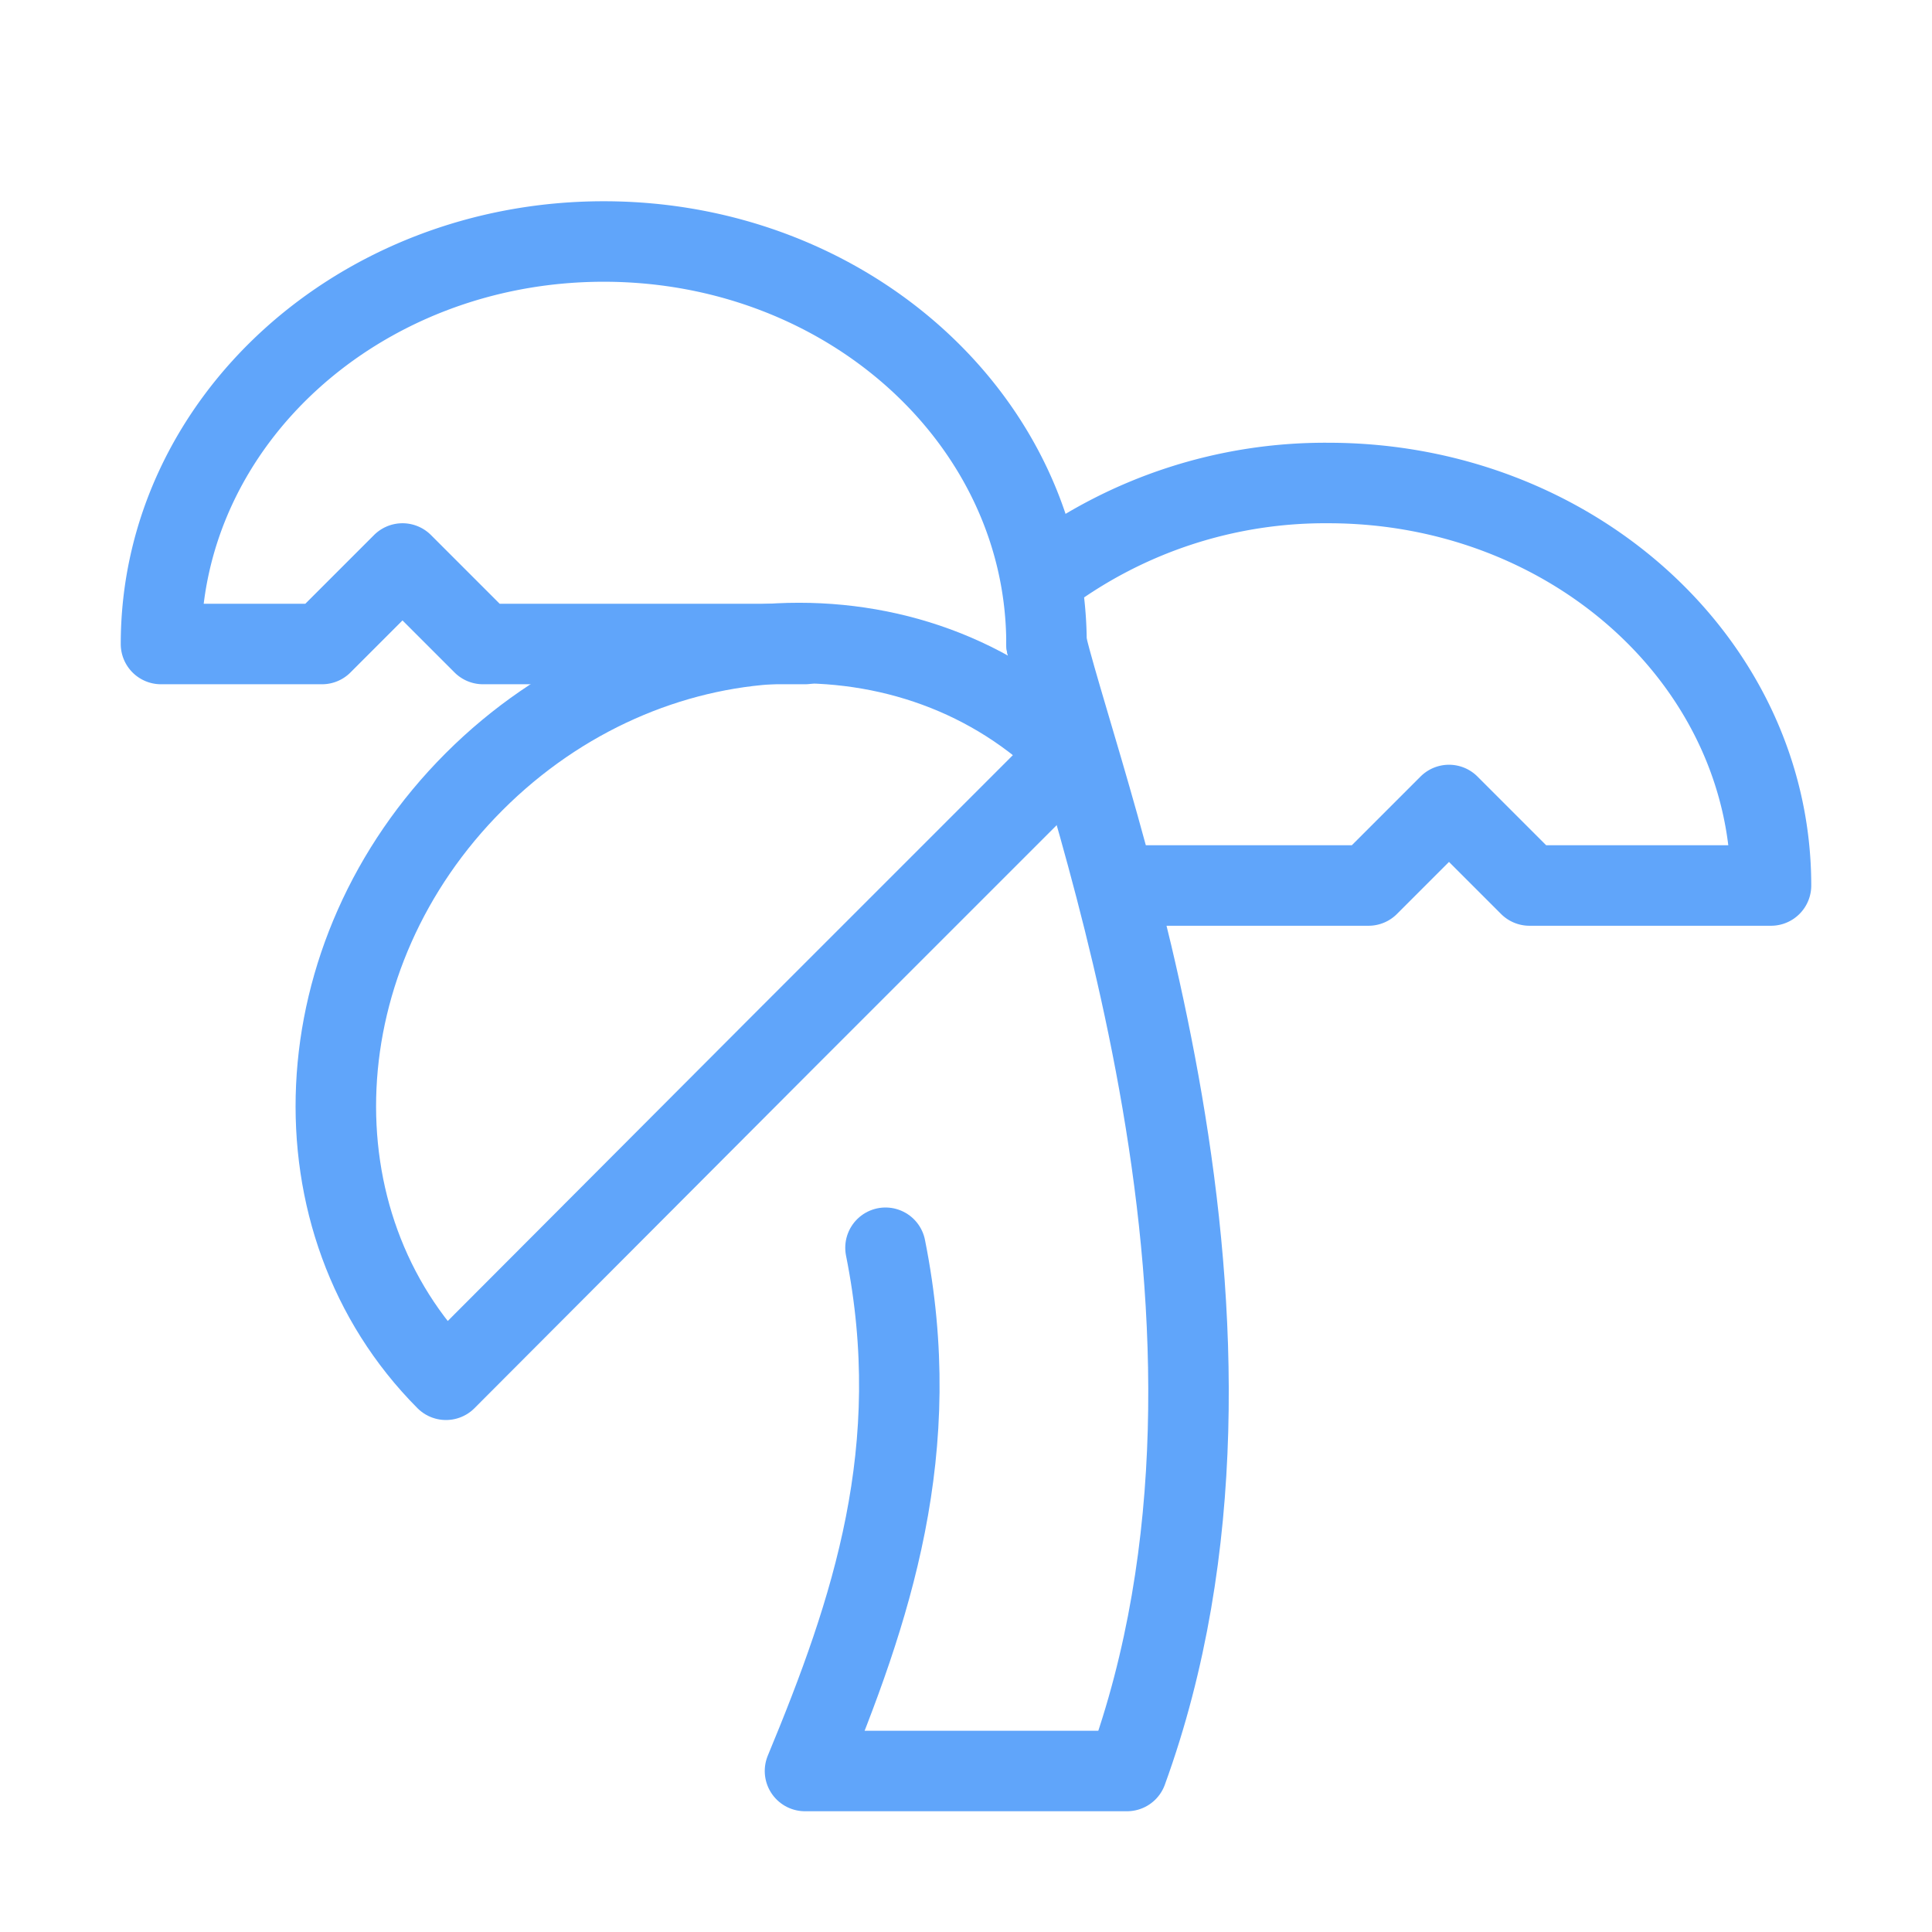 <svg xmlns="http://www.w3.org/2000/svg" width="48" height="48" fill="none" stroke="#60a5fa" stroke-linecap="round" stroke-linejoin="round" viewBox="0 0 24 24"><path d="M13 8c0-2.76-2.46-5-5.5-5S2 5.24 2 8h2l1-1 1 1h4m3-.86A5.82 5.82 0 0 1 16.5 6c3.04 0 5.5 2.24 5.5 5h-3l-1-1-1 1h-3"/><path d="M5.89 9.71c-2.15 2.15-2.3 5.47-.35 7.43l4.24-4.25.7-.7.71-.71 2.12-2.12c-1.95-1.96-5.27-1.8-7.42.35"/><path d="M11 15.5c.5 2.5-.17 4.5-1 6.5h4c2-5.5-.5-12-1-14"/></svg>